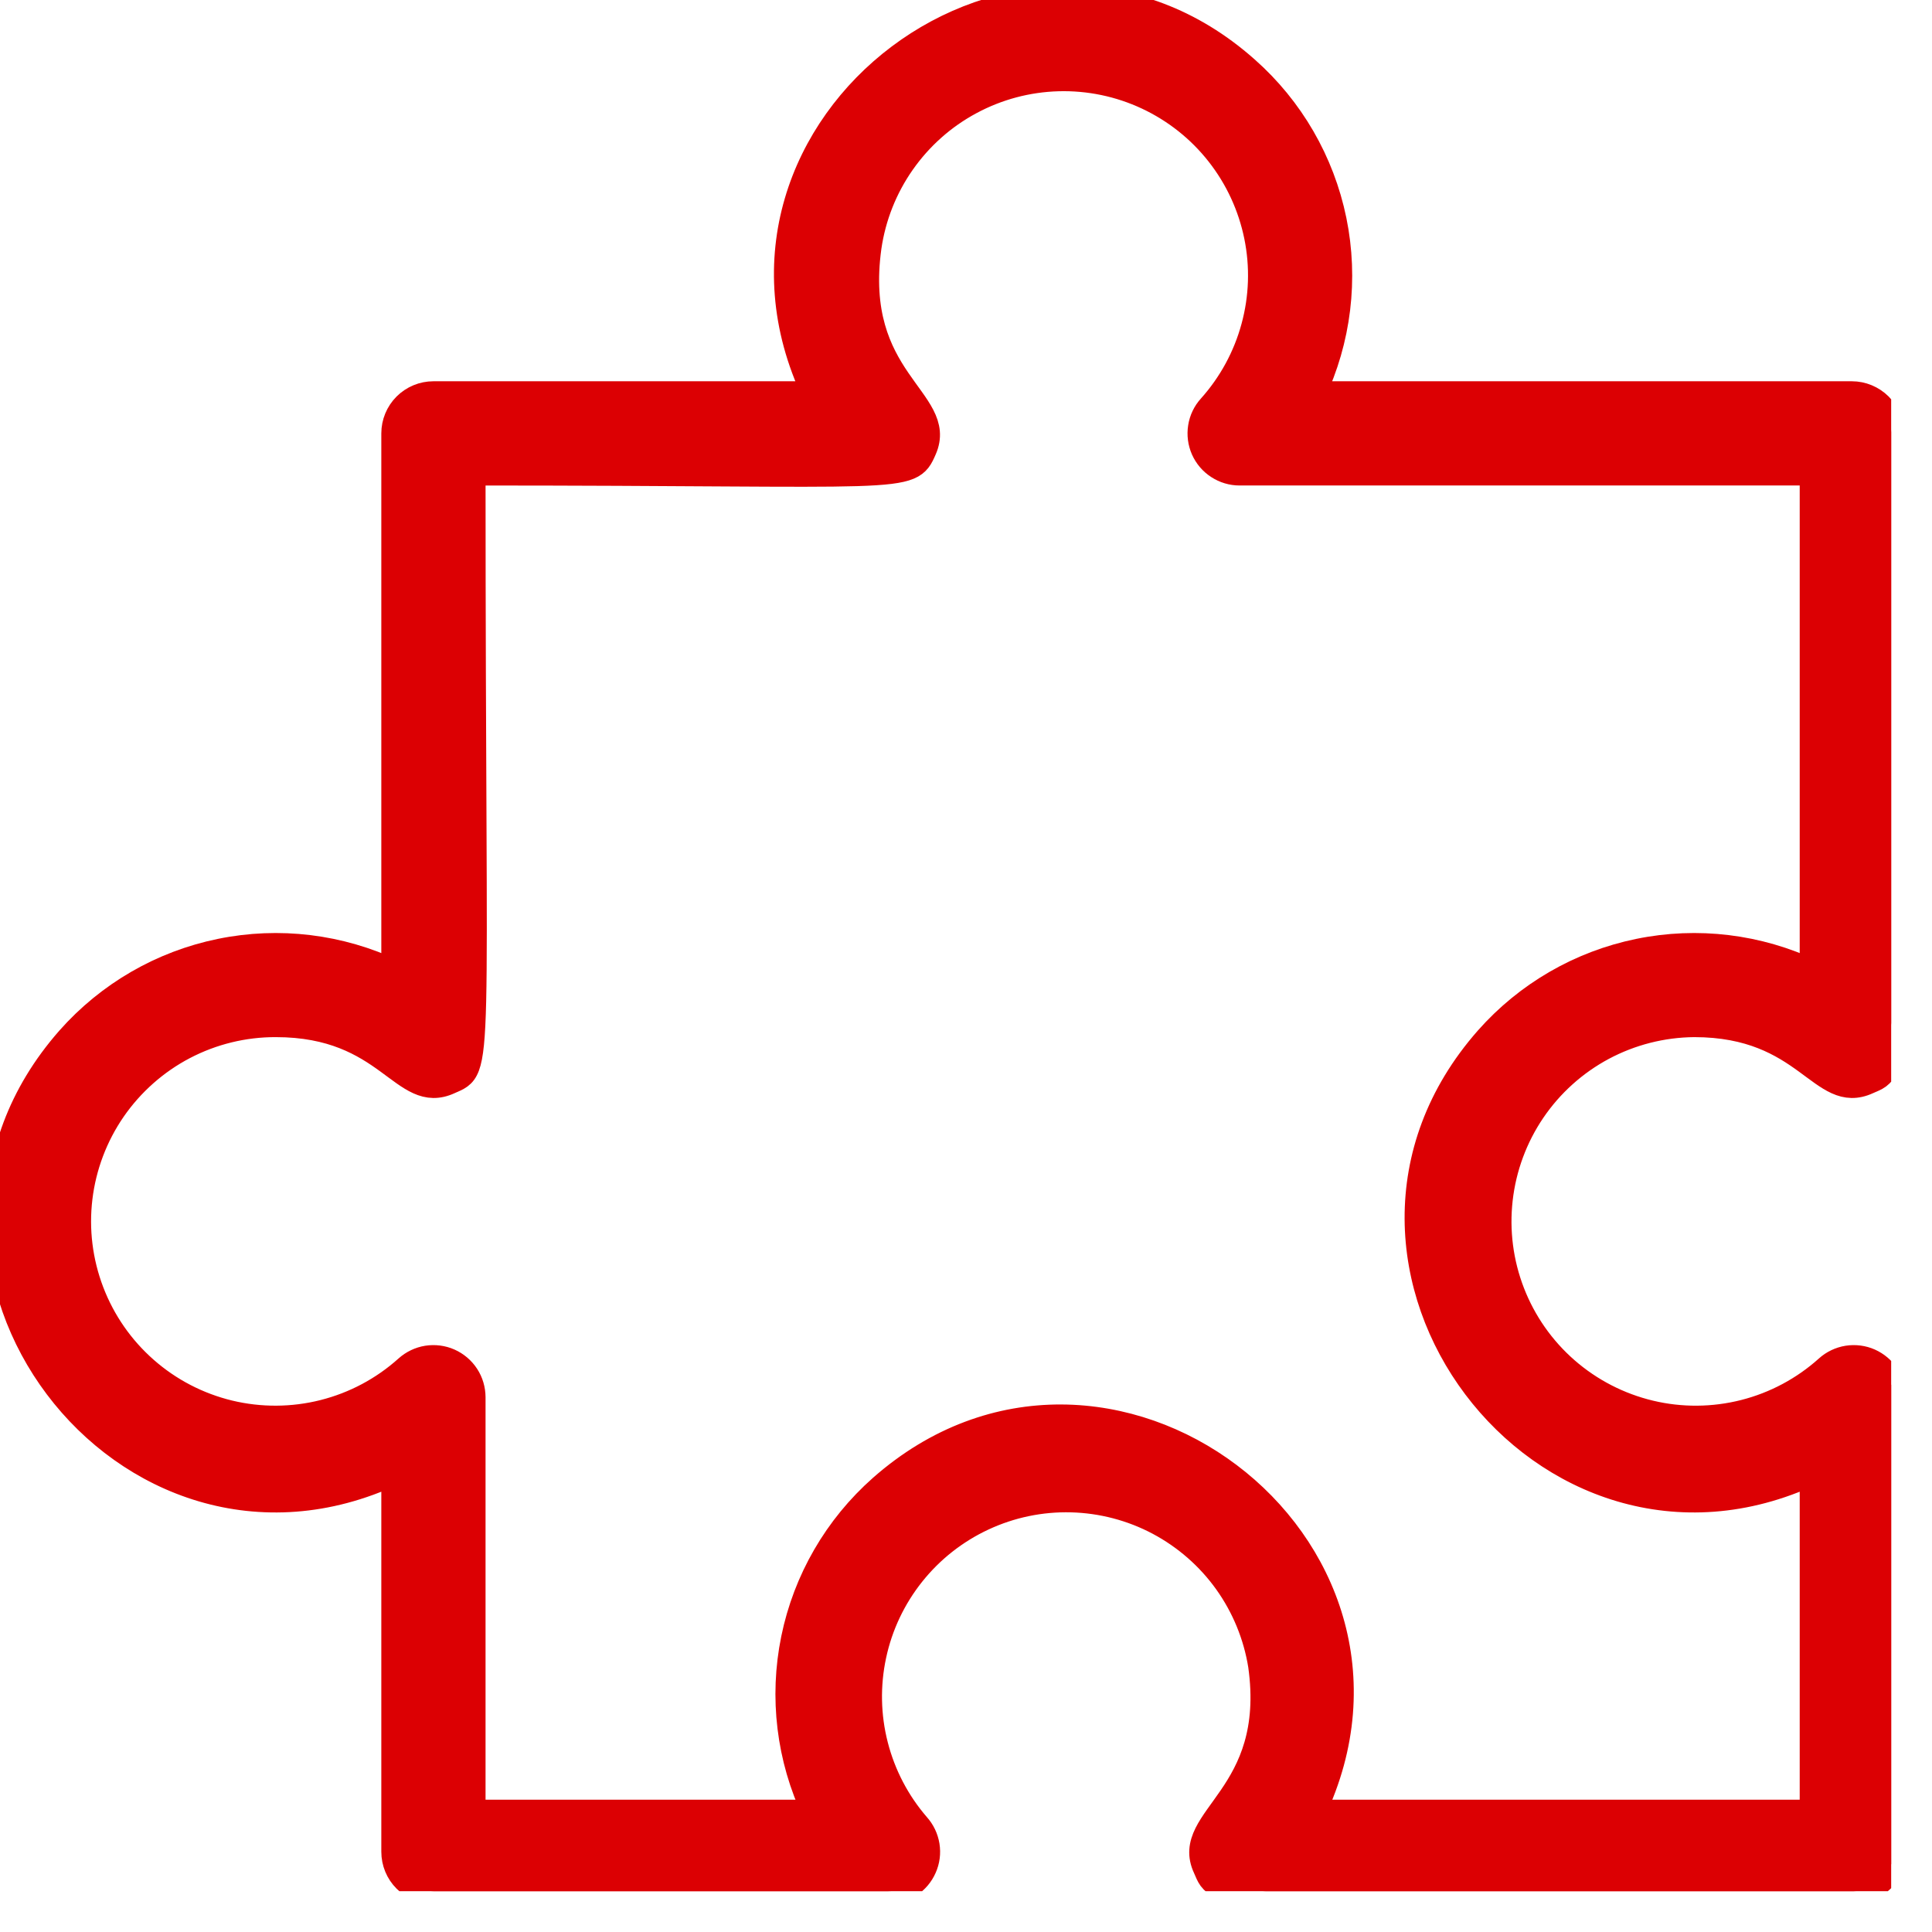 <?xml version="1.0" encoding="UTF-8"?> <svg xmlns="http://www.w3.org/2000/svg" width="38" height="38" viewBox="0 0 38 38" fill="none"><g clip-path="url(#clip0_738_3010)"><path d="M33.323 20.149C35.555 20.149 35.818 21.698 36.74 21.272C37.392 20.986 37.198 21.373 37.198 8.524C37.198 8.319 37.116 8.122 36.971 7.976C36.825 7.831 36.628 7.749 36.423 7.749H25.822C26.326 6.686 26.472 5.487 26.236 4.334C25.999 3.18 25.394 2.135 24.512 1.356C20.149 -2.519 13.508 2.457 16.026 7.749H8.525C8.319 7.749 8.122 7.831 7.977 7.976C7.831 8.122 7.75 8.319 7.75 8.524V19.126C6.686 18.621 5.487 18.475 4.334 18.712C3.181 18.948 2.136 19.553 1.356 20.435C-2.518 24.837 2.472 31.432 7.75 28.96V36.422C7.75 36.628 7.831 36.825 7.977 36.971C8.122 37.116 8.319 37.197 8.525 37.197H17.468C17.617 37.197 17.764 37.153 17.889 37.072C18.015 36.99 18.114 36.873 18.174 36.736C18.235 36.6 18.255 36.448 18.231 36.3C18.207 36.152 18.141 36.014 18.041 35.903C17.649 35.45 17.368 34.912 17.219 34.331C17.07 33.751 17.058 33.144 17.184 32.557C17.309 31.971 17.569 31.423 17.943 30.954C18.317 30.485 18.794 30.11 19.337 29.857C19.88 29.604 20.475 29.48 21.074 29.496C21.673 29.512 22.261 29.666 22.79 29.947C23.319 30.229 23.776 30.628 24.125 31.116C24.473 31.604 24.704 32.165 24.799 32.757C25.163 35.345 23.249 35.756 23.714 36.74C24 37.391 23.613 37.197 36.462 37.197C36.667 37.197 36.864 37.116 37.01 36.971C37.155 36.825 37.236 36.628 37.236 36.422V27.48C37.236 27.33 37.192 27.183 37.111 27.058C37.029 26.933 36.912 26.834 36.776 26.773C36.639 26.712 36.487 26.693 36.339 26.716C36.191 26.74 36.053 26.806 35.942 26.906C35.476 27.325 34.914 27.625 34.307 27.779C33.699 27.933 33.062 27.938 32.453 27.792C31.843 27.646 31.277 27.354 30.805 26.942C30.332 26.529 29.967 26.008 29.741 25.424C29.514 24.839 29.433 24.208 29.504 23.585C29.575 22.962 29.796 22.365 30.148 21.846C30.5 21.328 30.973 20.902 31.526 20.606C32.079 20.311 32.696 20.154 33.323 20.149ZM29.255 20.435C25.38 24.837 30.37 31.432 35.648 28.96V35.648H25.822C28.34 30.355 21.73 25.38 17.336 29.254C16.453 30.034 15.848 31.079 15.612 32.232C15.376 33.385 15.521 34.584 16.026 35.648H9.3V27.48C9.299 27.33 9.256 27.183 9.174 27.058C9.092 26.933 8.976 26.834 8.839 26.773C8.702 26.712 8.55 26.693 8.402 26.716C8.254 26.74 8.117 26.806 8.005 26.906C7.538 27.326 6.975 27.626 6.365 27.78C5.755 27.934 5.117 27.937 4.506 27.79C3.895 27.642 3.329 27.348 2.857 26.932C2.385 26.517 2.021 25.993 1.797 25.406C1.572 24.818 1.494 24.185 1.569 23.561C1.644 22.937 1.87 22.34 2.227 21.822C2.585 21.305 3.062 20.882 3.619 20.59C4.176 20.299 4.796 20.147 5.425 20.149C7.657 20.149 7.92 21.698 8.842 21.272C9.486 20.986 9.3 21.326 9.3 9.299C17.886 9.299 17.894 9.485 18.173 8.842C18.607 7.866 16.724 7.486 17.088 4.859C17.175 4.261 17.401 3.691 17.748 3.196C18.095 2.701 18.552 2.293 19.085 2.007C19.617 1.72 20.209 1.562 20.813 1.545C21.418 1.528 22.018 1.653 22.565 1.909C23.113 2.166 23.593 2.546 23.967 3.022C24.341 3.497 24.598 4.053 24.719 4.645C24.84 5.237 24.82 5.85 24.661 6.433C24.503 7.017 24.21 7.555 23.807 8.005C23.706 8.116 23.64 8.254 23.617 8.402C23.593 8.55 23.613 8.701 23.673 8.838C23.734 8.975 23.833 9.092 23.959 9.173C24.084 9.255 24.23 9.299 24.38 9.299H35.648V19.126C34.584 18.621 33.386 18.475 32.232 18.712C31.079 18.948 30.034 19.553 29.255 20.435Z" fill="#DC0003" stroke="#DC0003" stroke-width="0.5"></path></g><defs><clipPath id="clip0_738_3010"><rect width="37.197" height="37.197" fill="white"></rect></clipPath></defs></svg> 